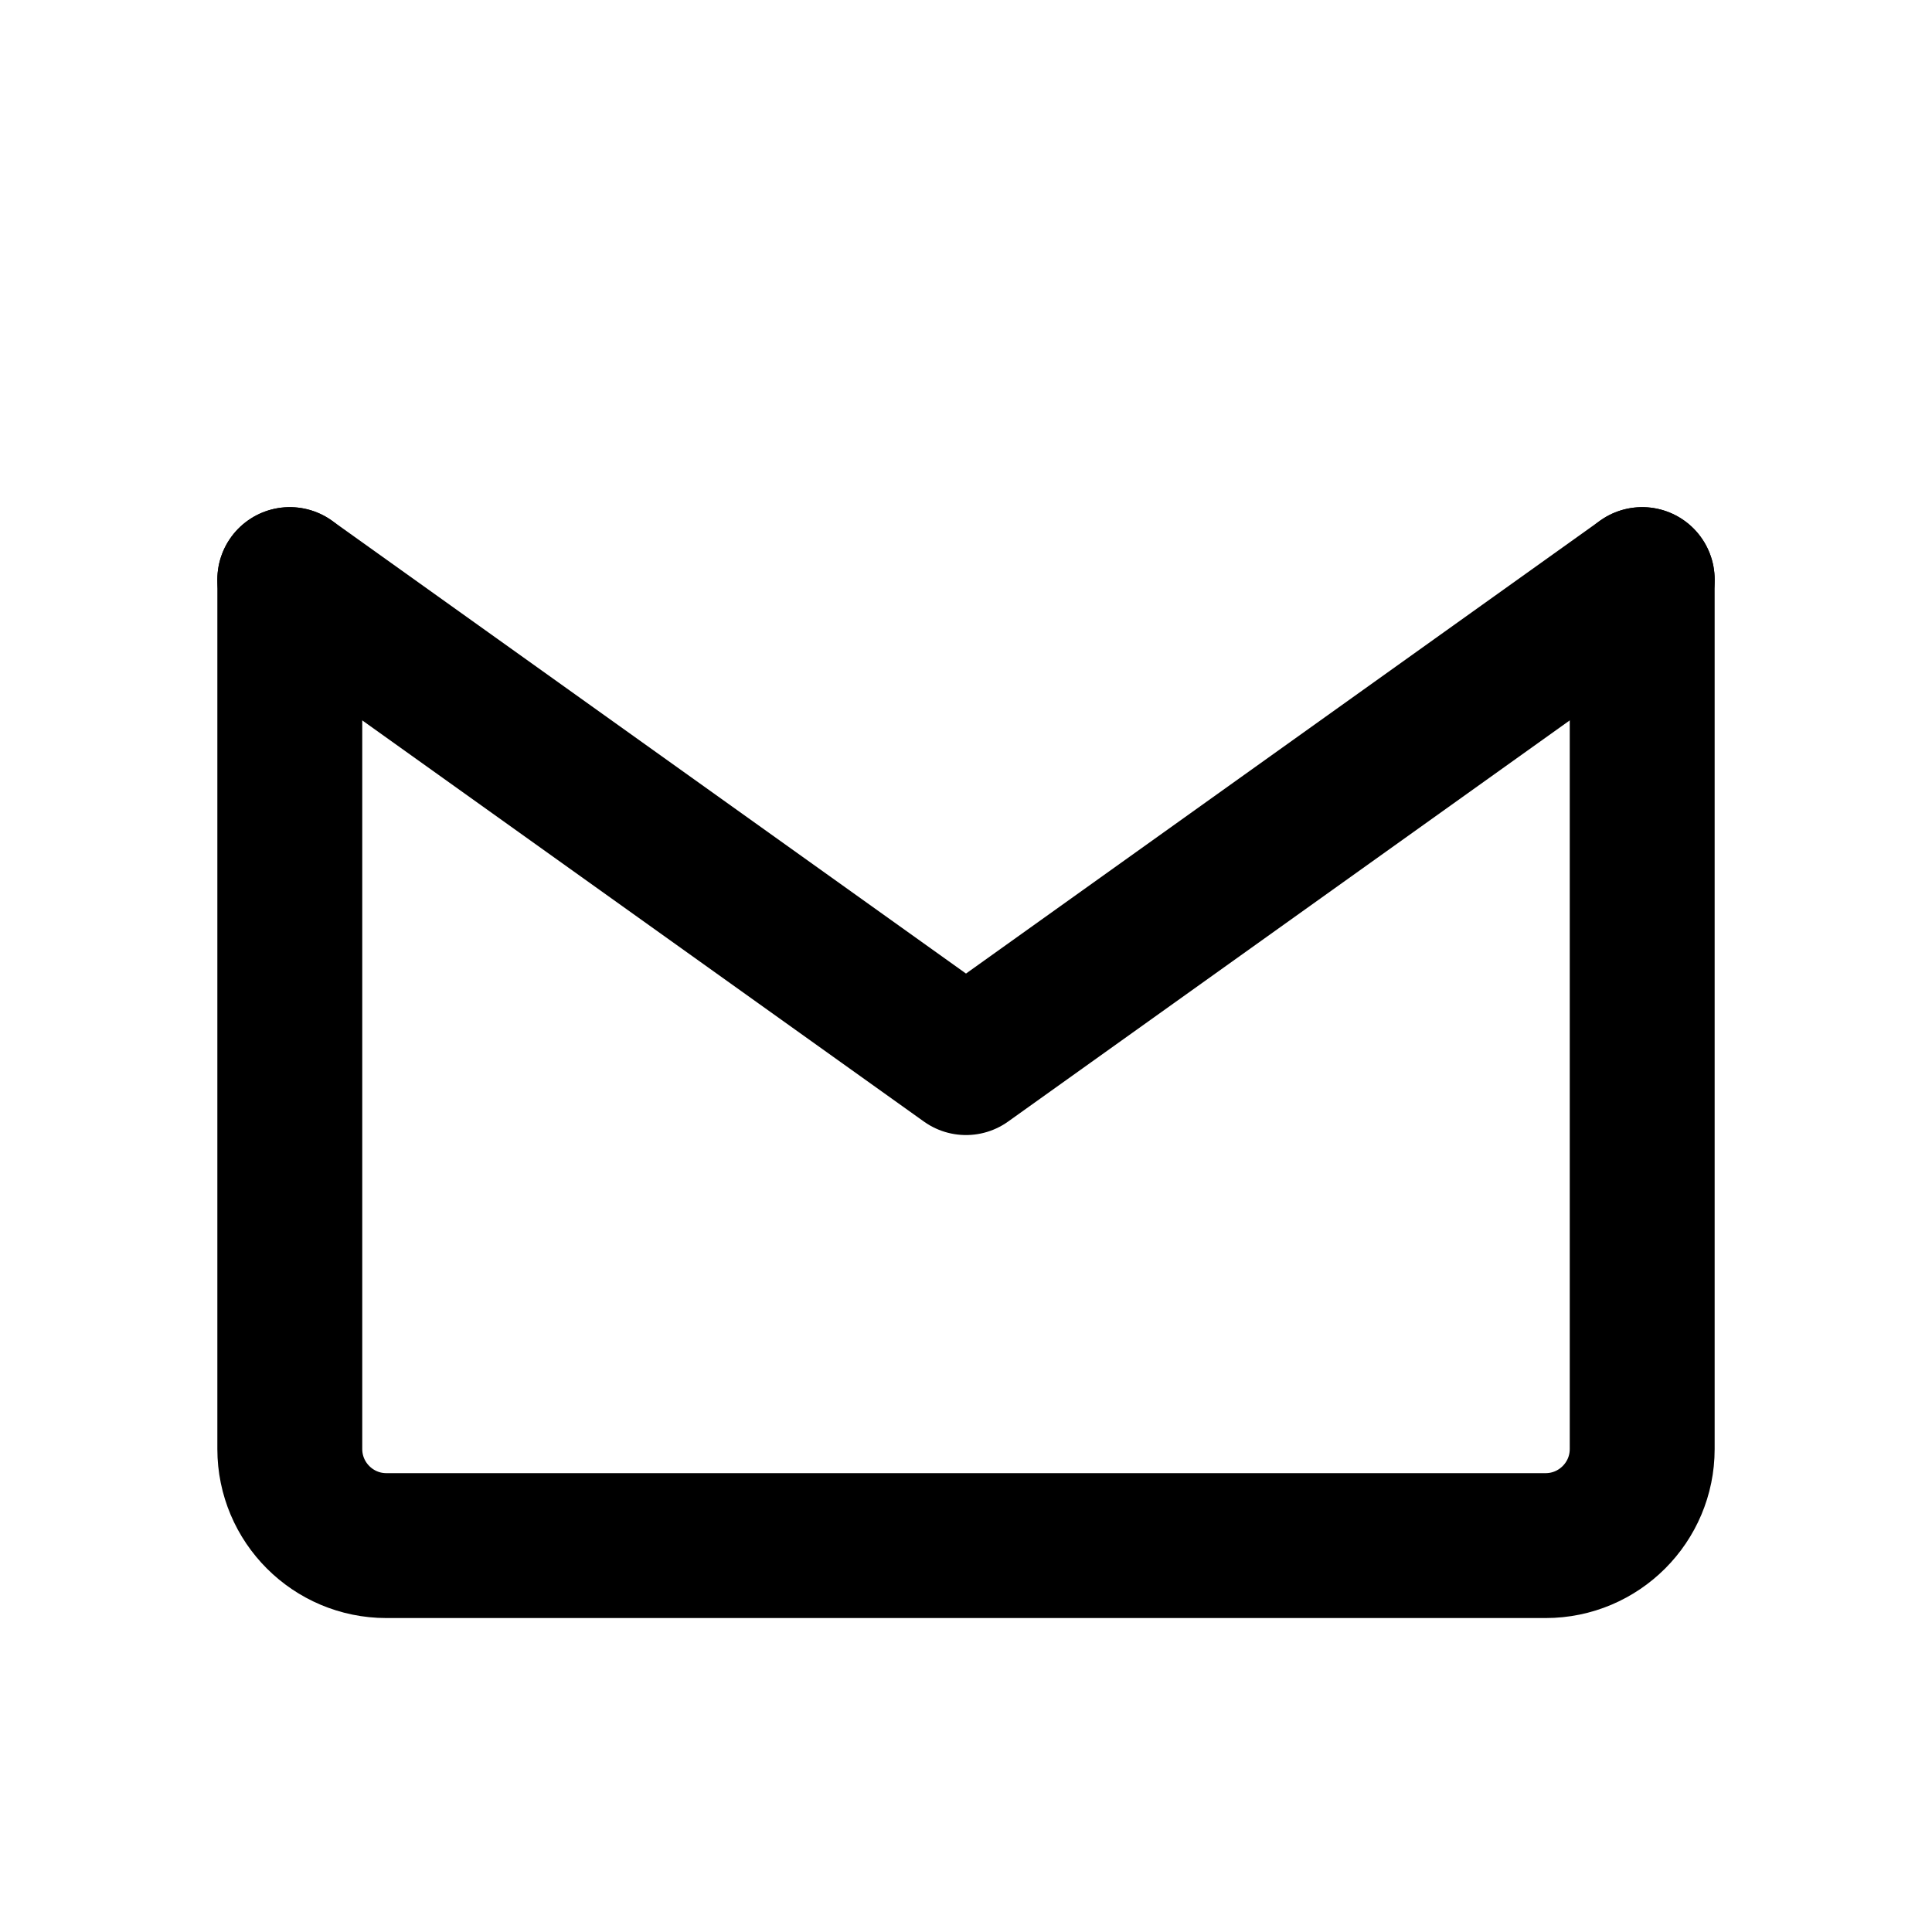 <svg width="20px" height="20px" viewBox="0 0 20 20" version="1.1" xmlns="http://www.w3.org/2000/svg" style="color: black;"> <g stroke="currentColor" stroke-width="1.5" fill="none" stroke-linecap="round" stroke-linejoin="round">
    <path d="M3 6 L3 15 C3 15.552 3.448 16 4 16 L16 16 C16.552 16 17 15.552 17 15 L17 6"/>
    <path d="M3 6 L10 11 L17 6"/>
  </g>
</svg>
